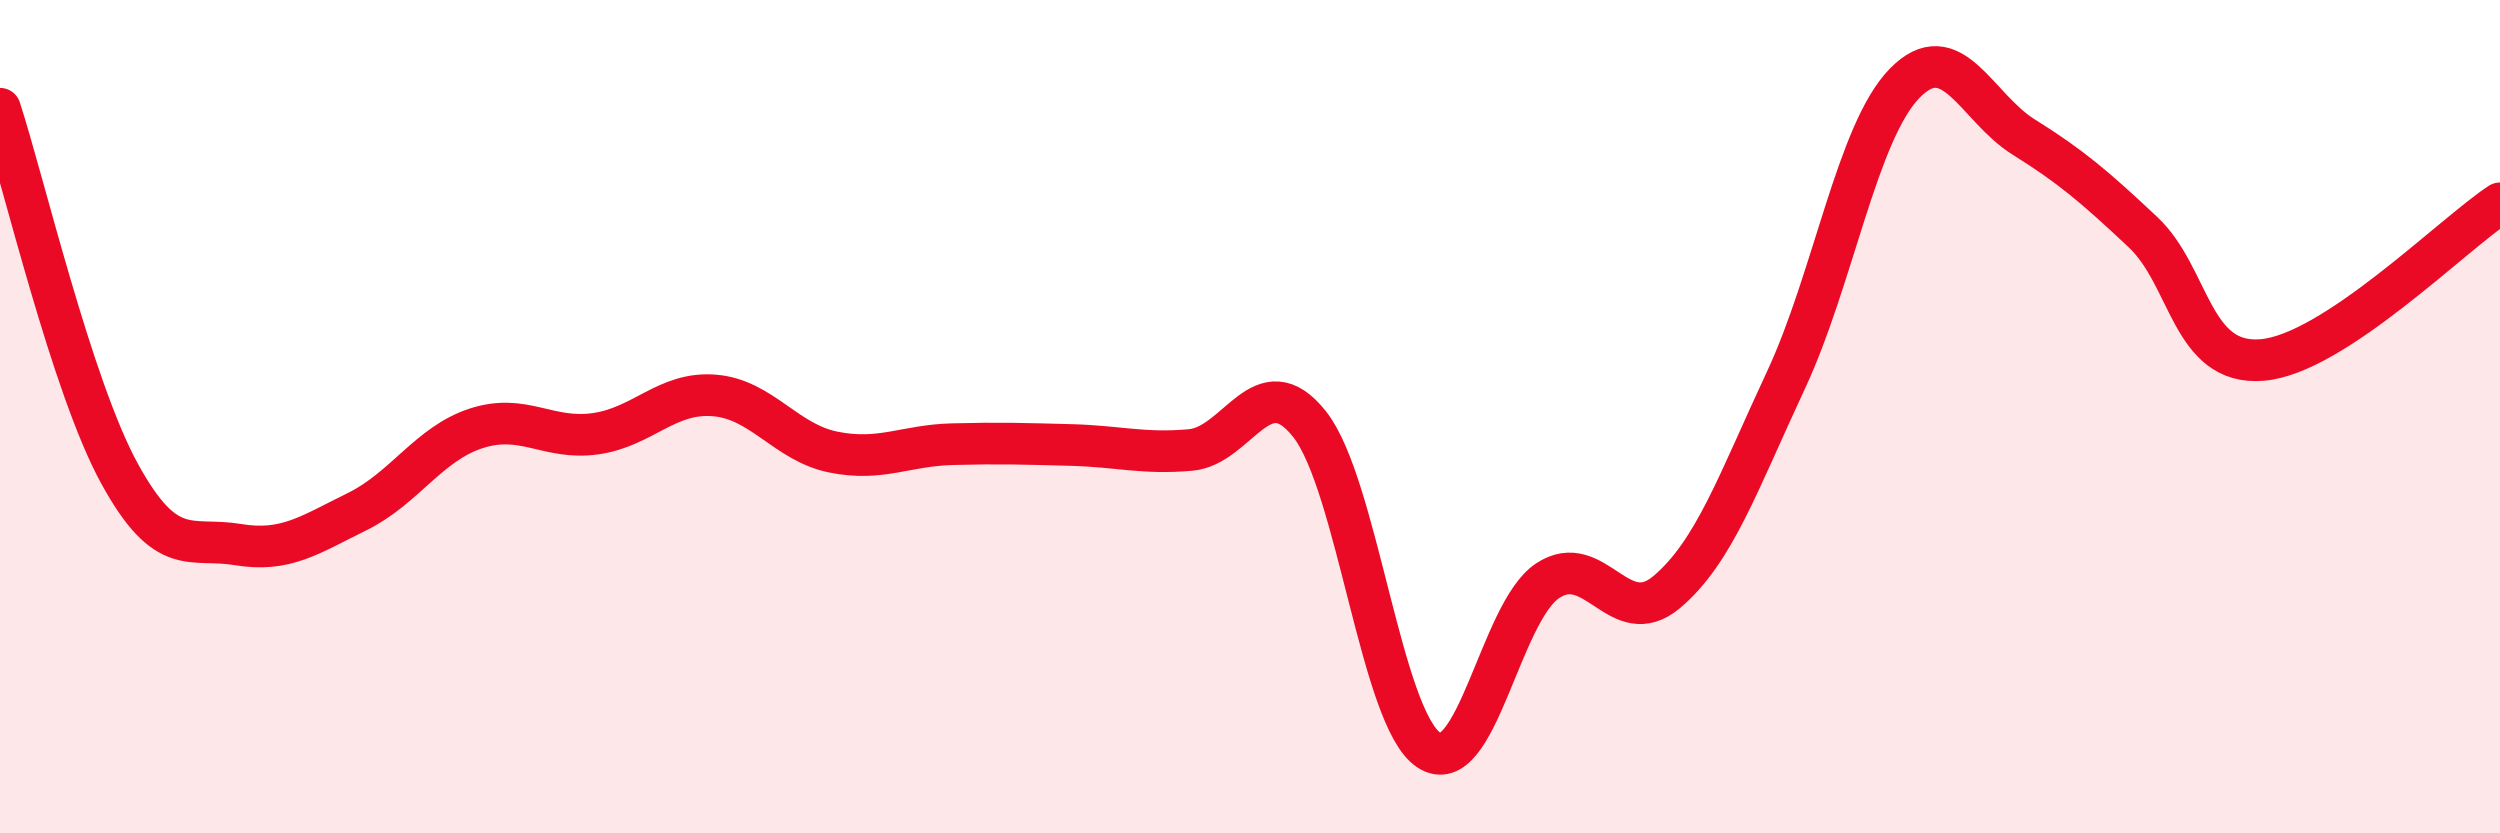 
    <svg width="60" height="20" viewBox="0 0 60 20" xmlns="http://www.w3.org/2000/svg">
      <path
        d="M 0,2.61 C 0.57,4.36 1.72,9.26 2.86,11.35 C 4,13.44 4.57,12.88 5.71,13.07 C 6.85,13.26 7.43,12.84 8.57,12.28 C 9.71,11.72 10.29,10.65 11.43,10.28 C 12.57,9.91 13.15,10.57 14.29,10.41 C 15.43,10.25 16,9.4 17.14,9.49 C 18.28,9.58 18.86,10.62 20,10.85 C 21.14,11.08 21.72,10.69 22.86,10.66 C 24,10.63 24.57,10.65 25.71,10.68 C 26.85,10.71 27.43,10.9 28.57,10.8 C 29.71,10.7 30.29,8.74 31.43,10.18 C 32.57,11.62 33.15,17.25 34.29,18 C 35.43,18.75 36,14.7 37.14,13.94 C 38.28,13.18 38.86,15.17 40,14.21 C 41.14,13.25 41.72,11.57 42.86,9.13 C 44,6.69 44.57,3.17 45.71,2 C 46.85,0.83 47.43,2.58 48.57,3.29 C 49.71,4 50.29,4.5 51.43,5.57 C 52.57,6.64 52.58,8.78 54.29,8.64 C 56,8.5 58.86,5.63 60,4.88L60 20L0 20Z"
        fill="#EB0A25"
        opacity="0.1"
        stroke-linecap="round"
        stroke-linejoin="round"
      />
      <path
        d="M 0,2.61 C 0.57,4.36 1.72,9.26 2.86,11.35 C 4,13.44 4.57,12.88 5.71,13.07 C 6.85,13.26 7.43,12.84 8.57,12.28 C 9.71,11.72 10.29,10.65 11.43,10.28 C 12.57,9.91 13.15,10.57 14.29,10.41 C 15.43,10.25 16,9.4 17.14,9.49 C 18.28,9.58 18.86,10.62 20,10.85 C 21.14,11.08 21.72,10.69 22.86,10.66 C 24,10.63 24.57,10.65 25.71,10.68 C 26.85,10.71 27.43,10.9 28.57,10.8 C 29.71,10.7 30.29,8.74 31.43,10.18 C 32.57,11.62 33.15,17.25 34.29,18 C 35.43,18.75 36,14.7 37.14,13.94 C 38.28,13.18 38.86,15.17 40,14.21 C 41.14,13.25 41.72,11.57 42.86,9.13 C 44,6.69 44.57,3.17 45.71,2 C 46.85,0.83 47.43,2.58 48.57,3.29 C 49.71,4 50.29,4.5 51.43,5.57 C 52.57,6.64 52.58,8.78 54.29,8.64 C 56,8.5 58.86,5.63 60,4.88"
        stroke="#EB0A25"
        stroke-width="1"
        fill="none"
        stroke-linecap="round"
        stroke-linejoin="round"
      />
    </svg>
  